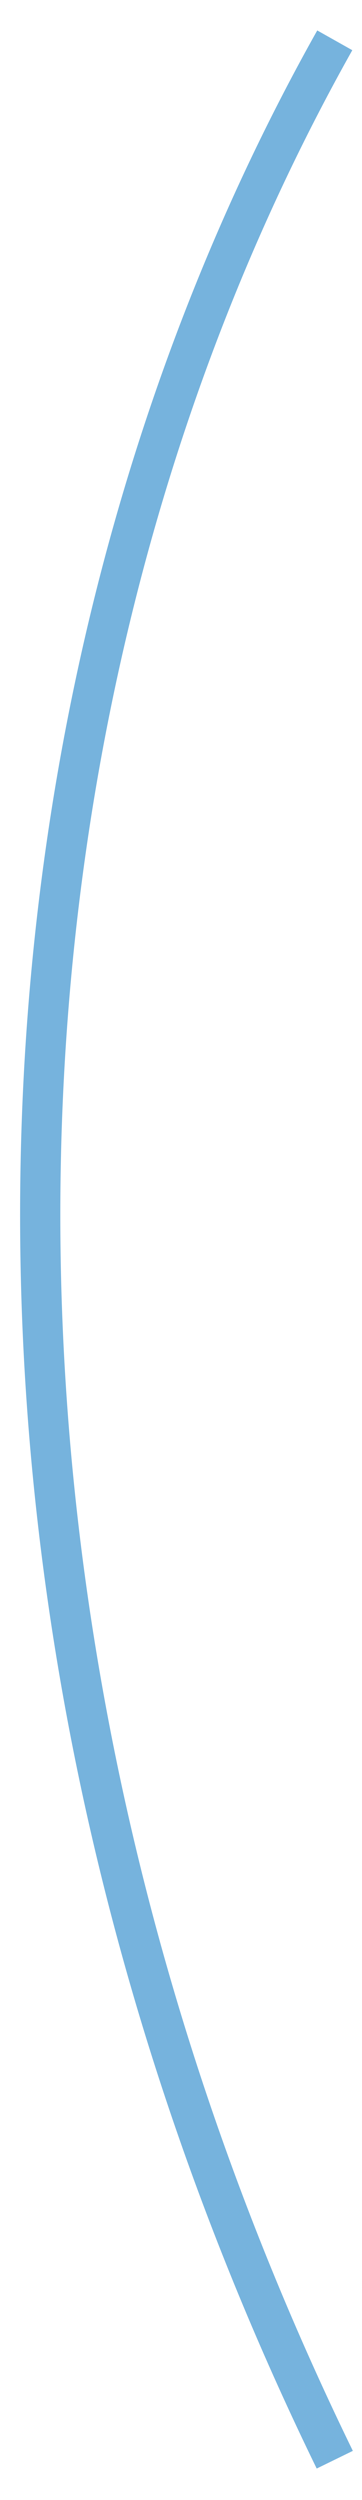 <?xml version="1.0" encoding="UTF-8"?> <svg xmlns="http://www.w3.org/2000/svg" width="9" height="62" viewBox="0 0 9 62" fill="none"> <path d="M8.323 1C-0.677 17 -2.177 39.5 8.323 61" stroke="#76B3DD"></path> </svg> 